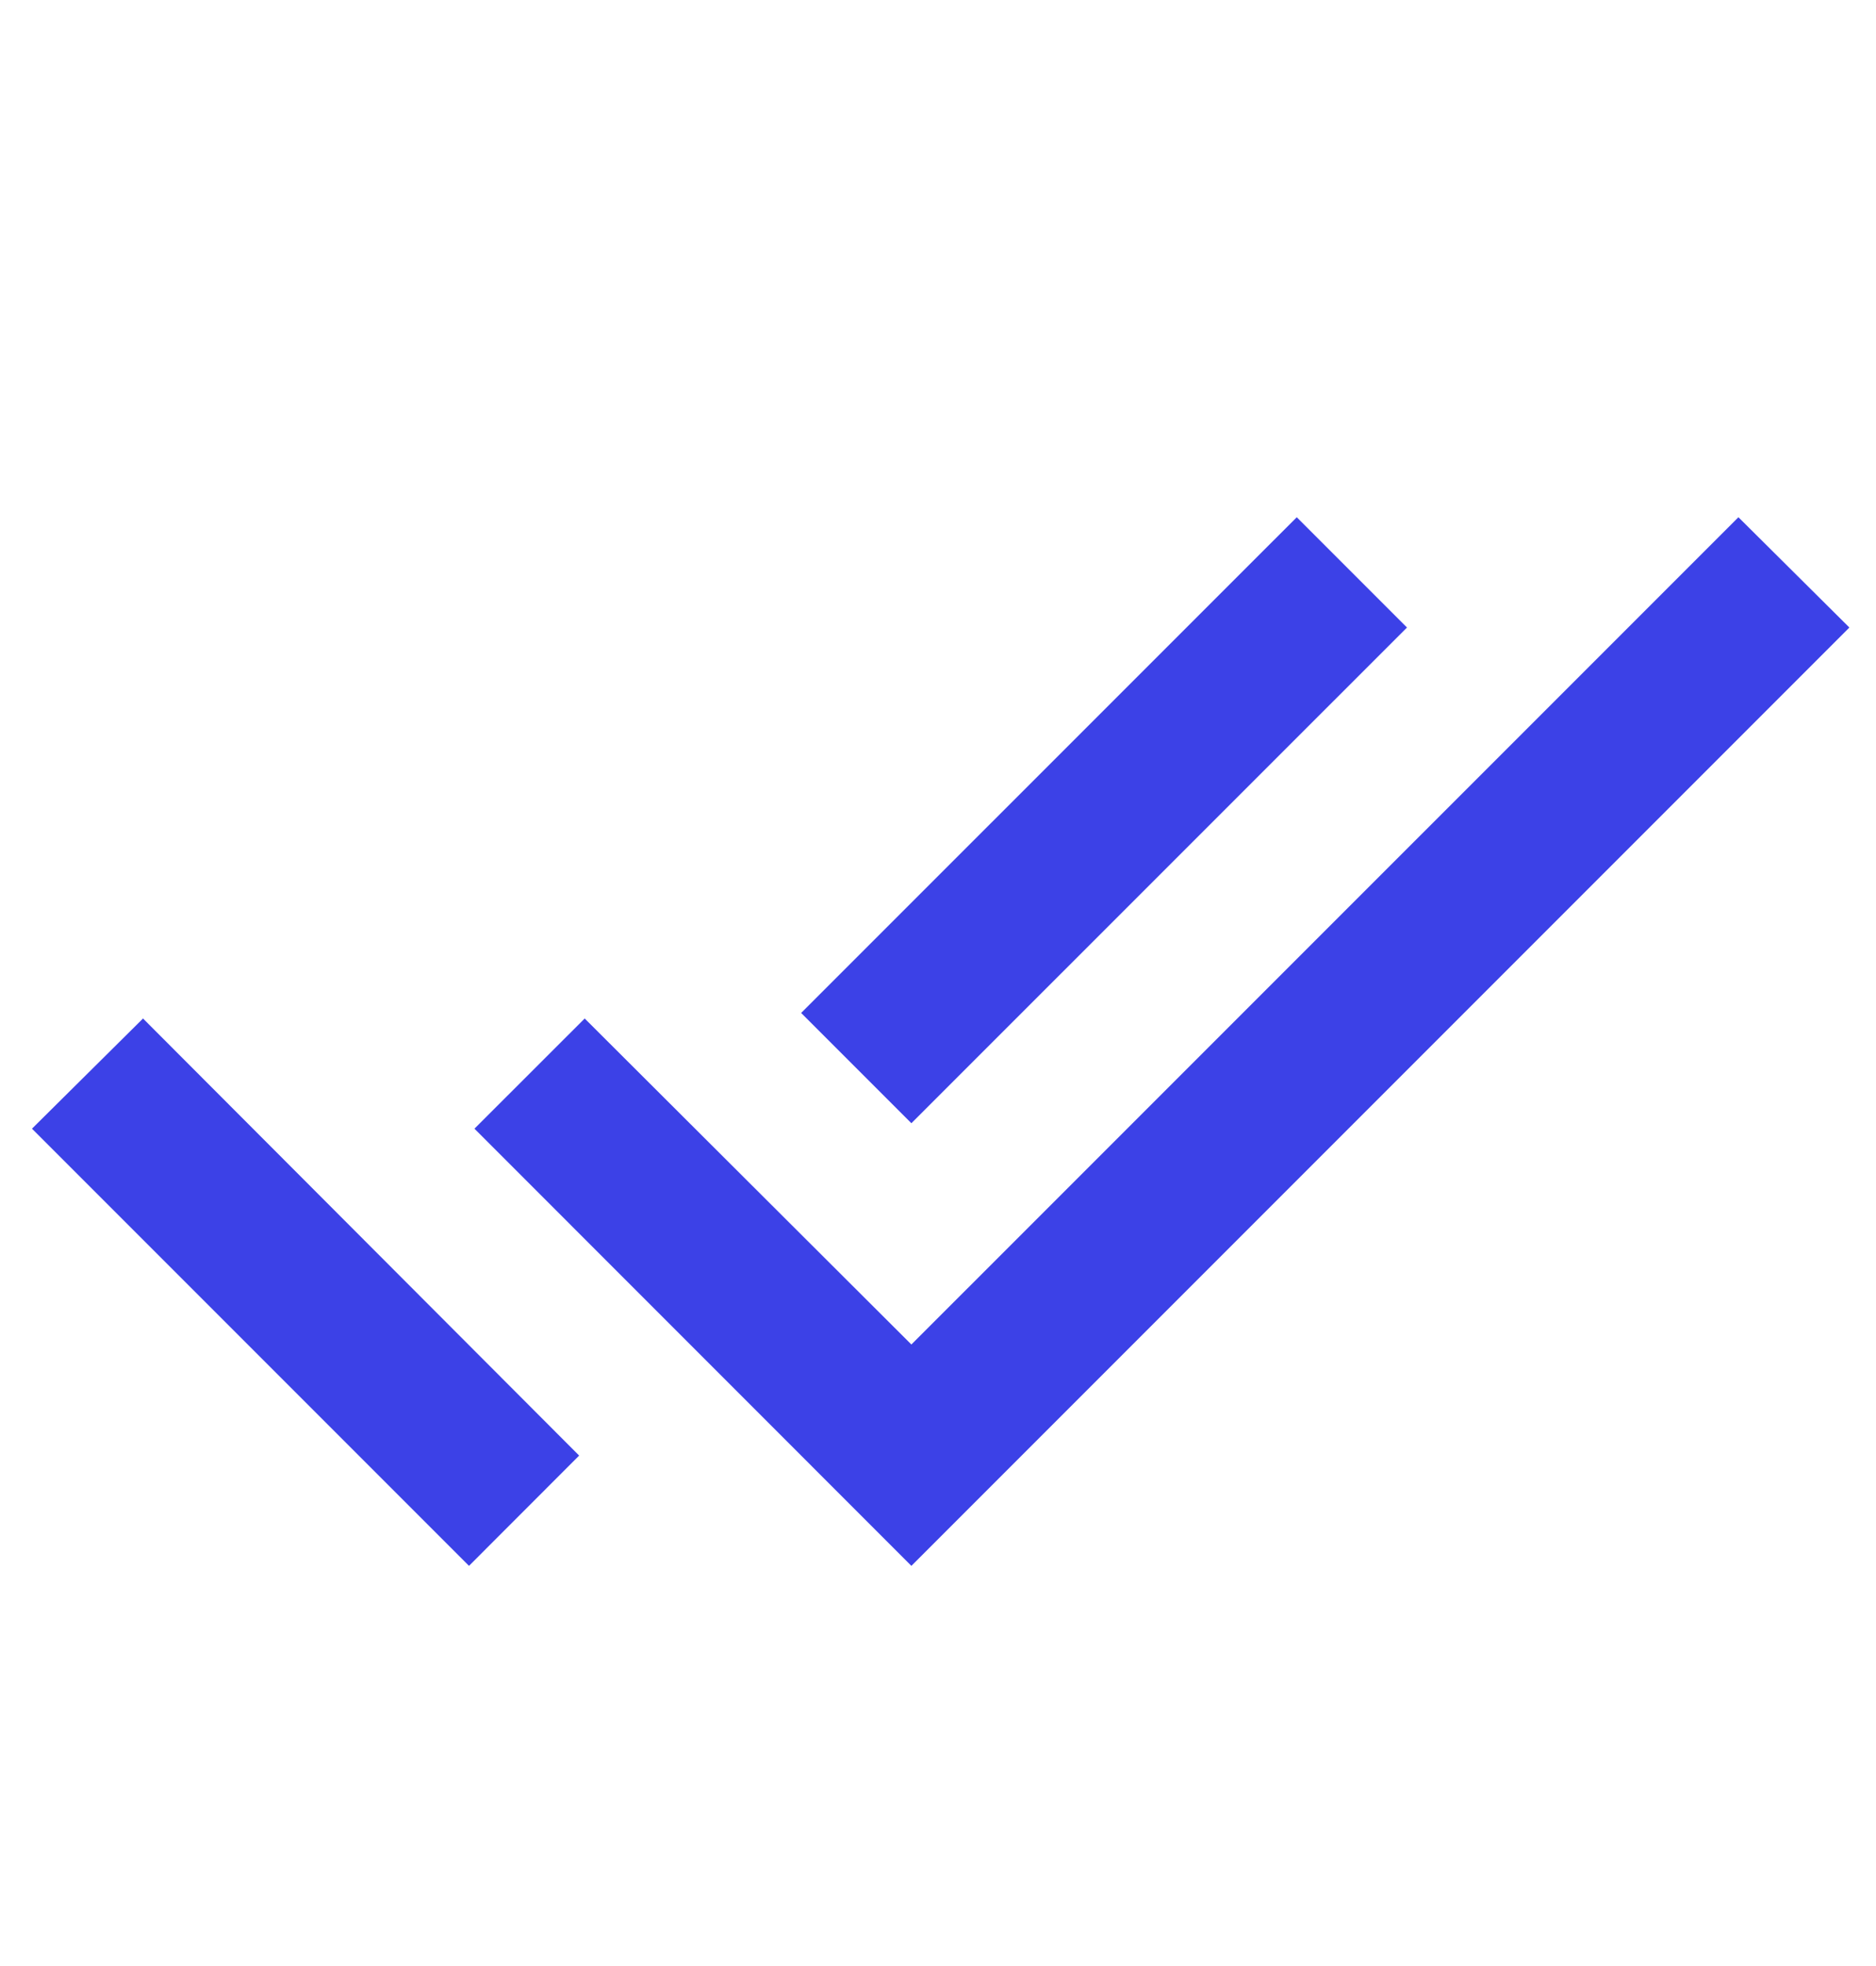 <svg width="21" height="22" viewBox="0 0 21 22" fill="none" xmlns="http://www.w3.org/2000/svg">
<path d="M15.75 7.022L14.516 5.788L8.968 11.335L10.202 12.569L15.75 7.022ZM19.46 5.788L10.202 15.045L6.545 11.397L5.311 12.63L10.202 17.522L20.702 7.022L19.46 5.788ZM0.358 12.63L5.25 17.522L6.483 16.288L1.601 11.397L0.358 12.63Z" fill="#3C41E7"/>
</svg>
